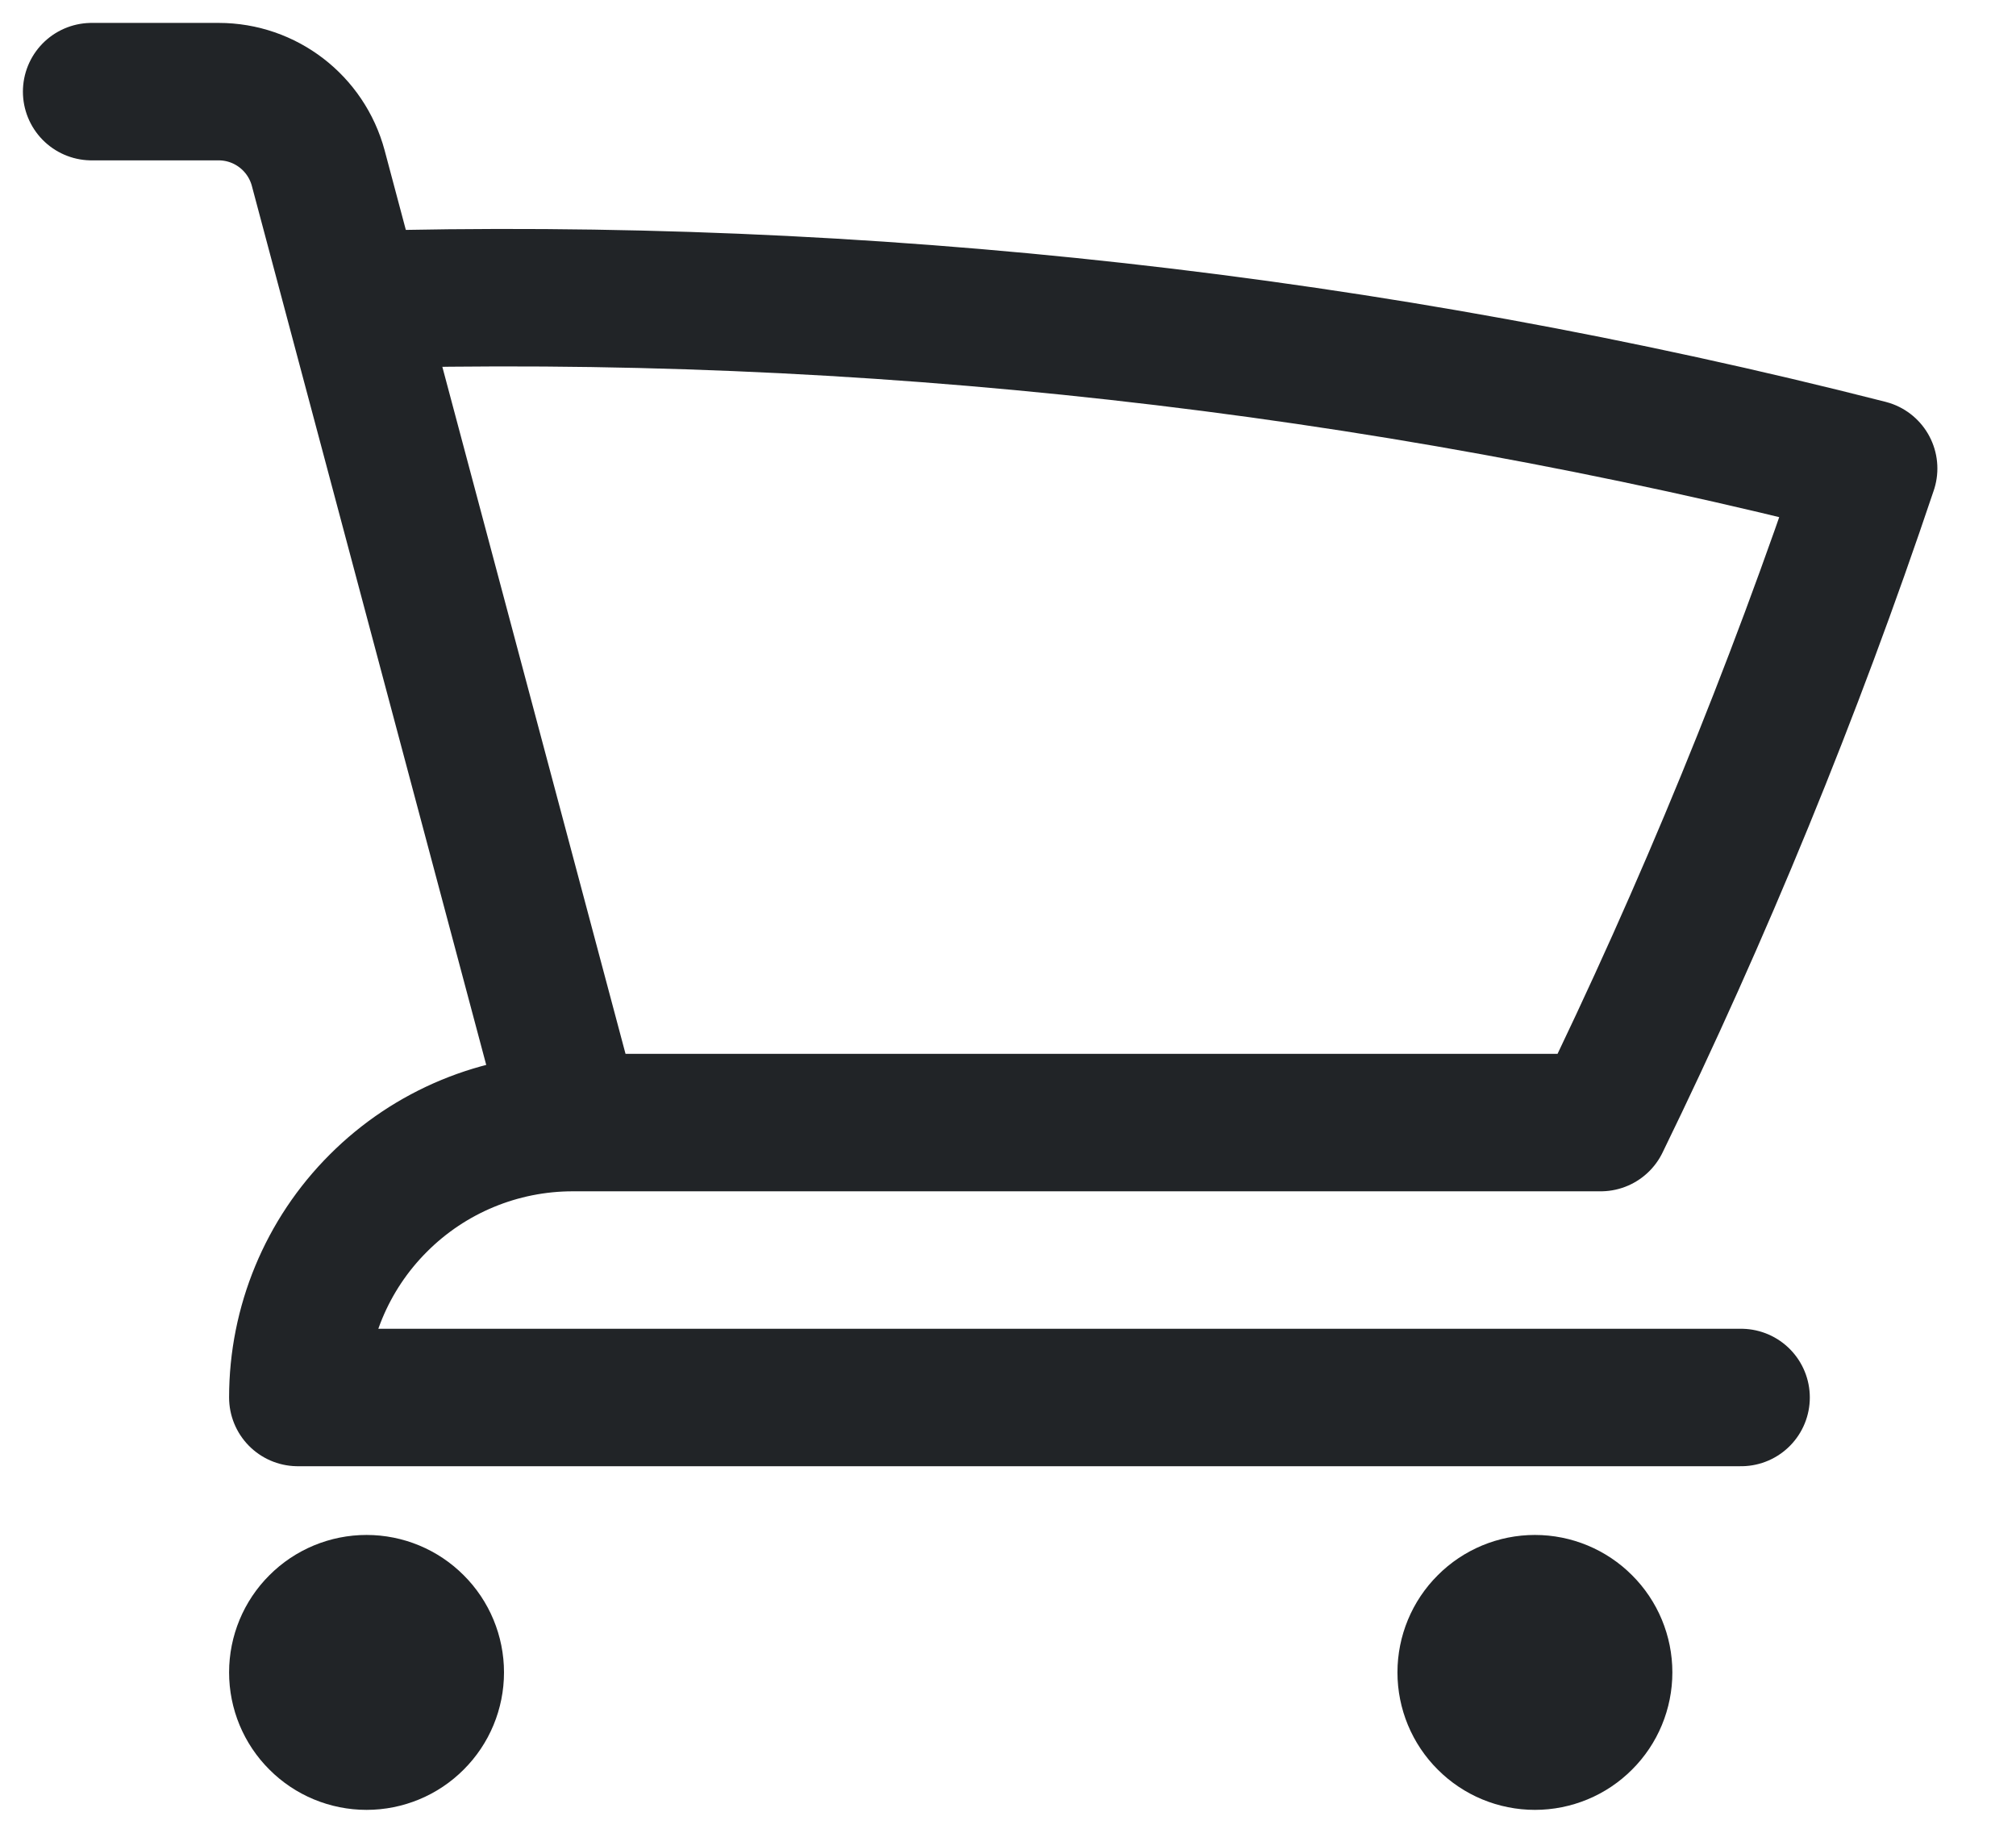 <svg width="22" height="20" viewBox="0 0 22 20" fill="none" xmlns="http://www.w3.org/2000/svg">
<path d="M1 1H2.386C2.896 1 3.341 1.343 3.473 1.835L3.856 3.272M3.856 3.272C9.427 3.116 14.992 3.735 20.392 5.112C19.568 7.566 18.589 9.95 17.468 12.25H6.25M3.856 3.272L6.25 12.25M6.25 12.25C5.454 12.25 4.691 12.566 4.129 13.129C3.566 13.691 3.25 14.454 3.25 15.25H19M4.75 18.25C4.75 18.449 4.671 18.64 4.53 18.78C4.39 18.921 4.199 19 4 19C3.801 19 3.61 18.921 3.47 18.78C3.329 18.64 3.25 18.449 3.25 18.25C3.25 18.051 3.329 17.86 3.47 17.72C3.61 17.579 3.801 17.5 4 17.5C4.199 17.5 4.39 17.579 4.53 17.72C4.671 17.86 4.75 18.051 4.75 18.25ZM17.5 18.25C17.5 18.449 17.421 18.64 17.28 18.78C17.14 18.921 16.949 19 16.75 19C16.551 19 16.36 18.921 16.22 18.78C16.079 18.64 16 18.449 16 18.25C16 18.051 16.079 17.86 16.22 17.72C16.36 17.579 16.551 17.5 16.75 17.5C16.949 17.5 17.14 17.579 17.28 17.72C17.421 17.86 17.5 18.051 17.5 18.25Z" stroke="#212427" stroke-width="1.5" stroke-linecap="round" stroke-linejoin="round"/>
</svg>
